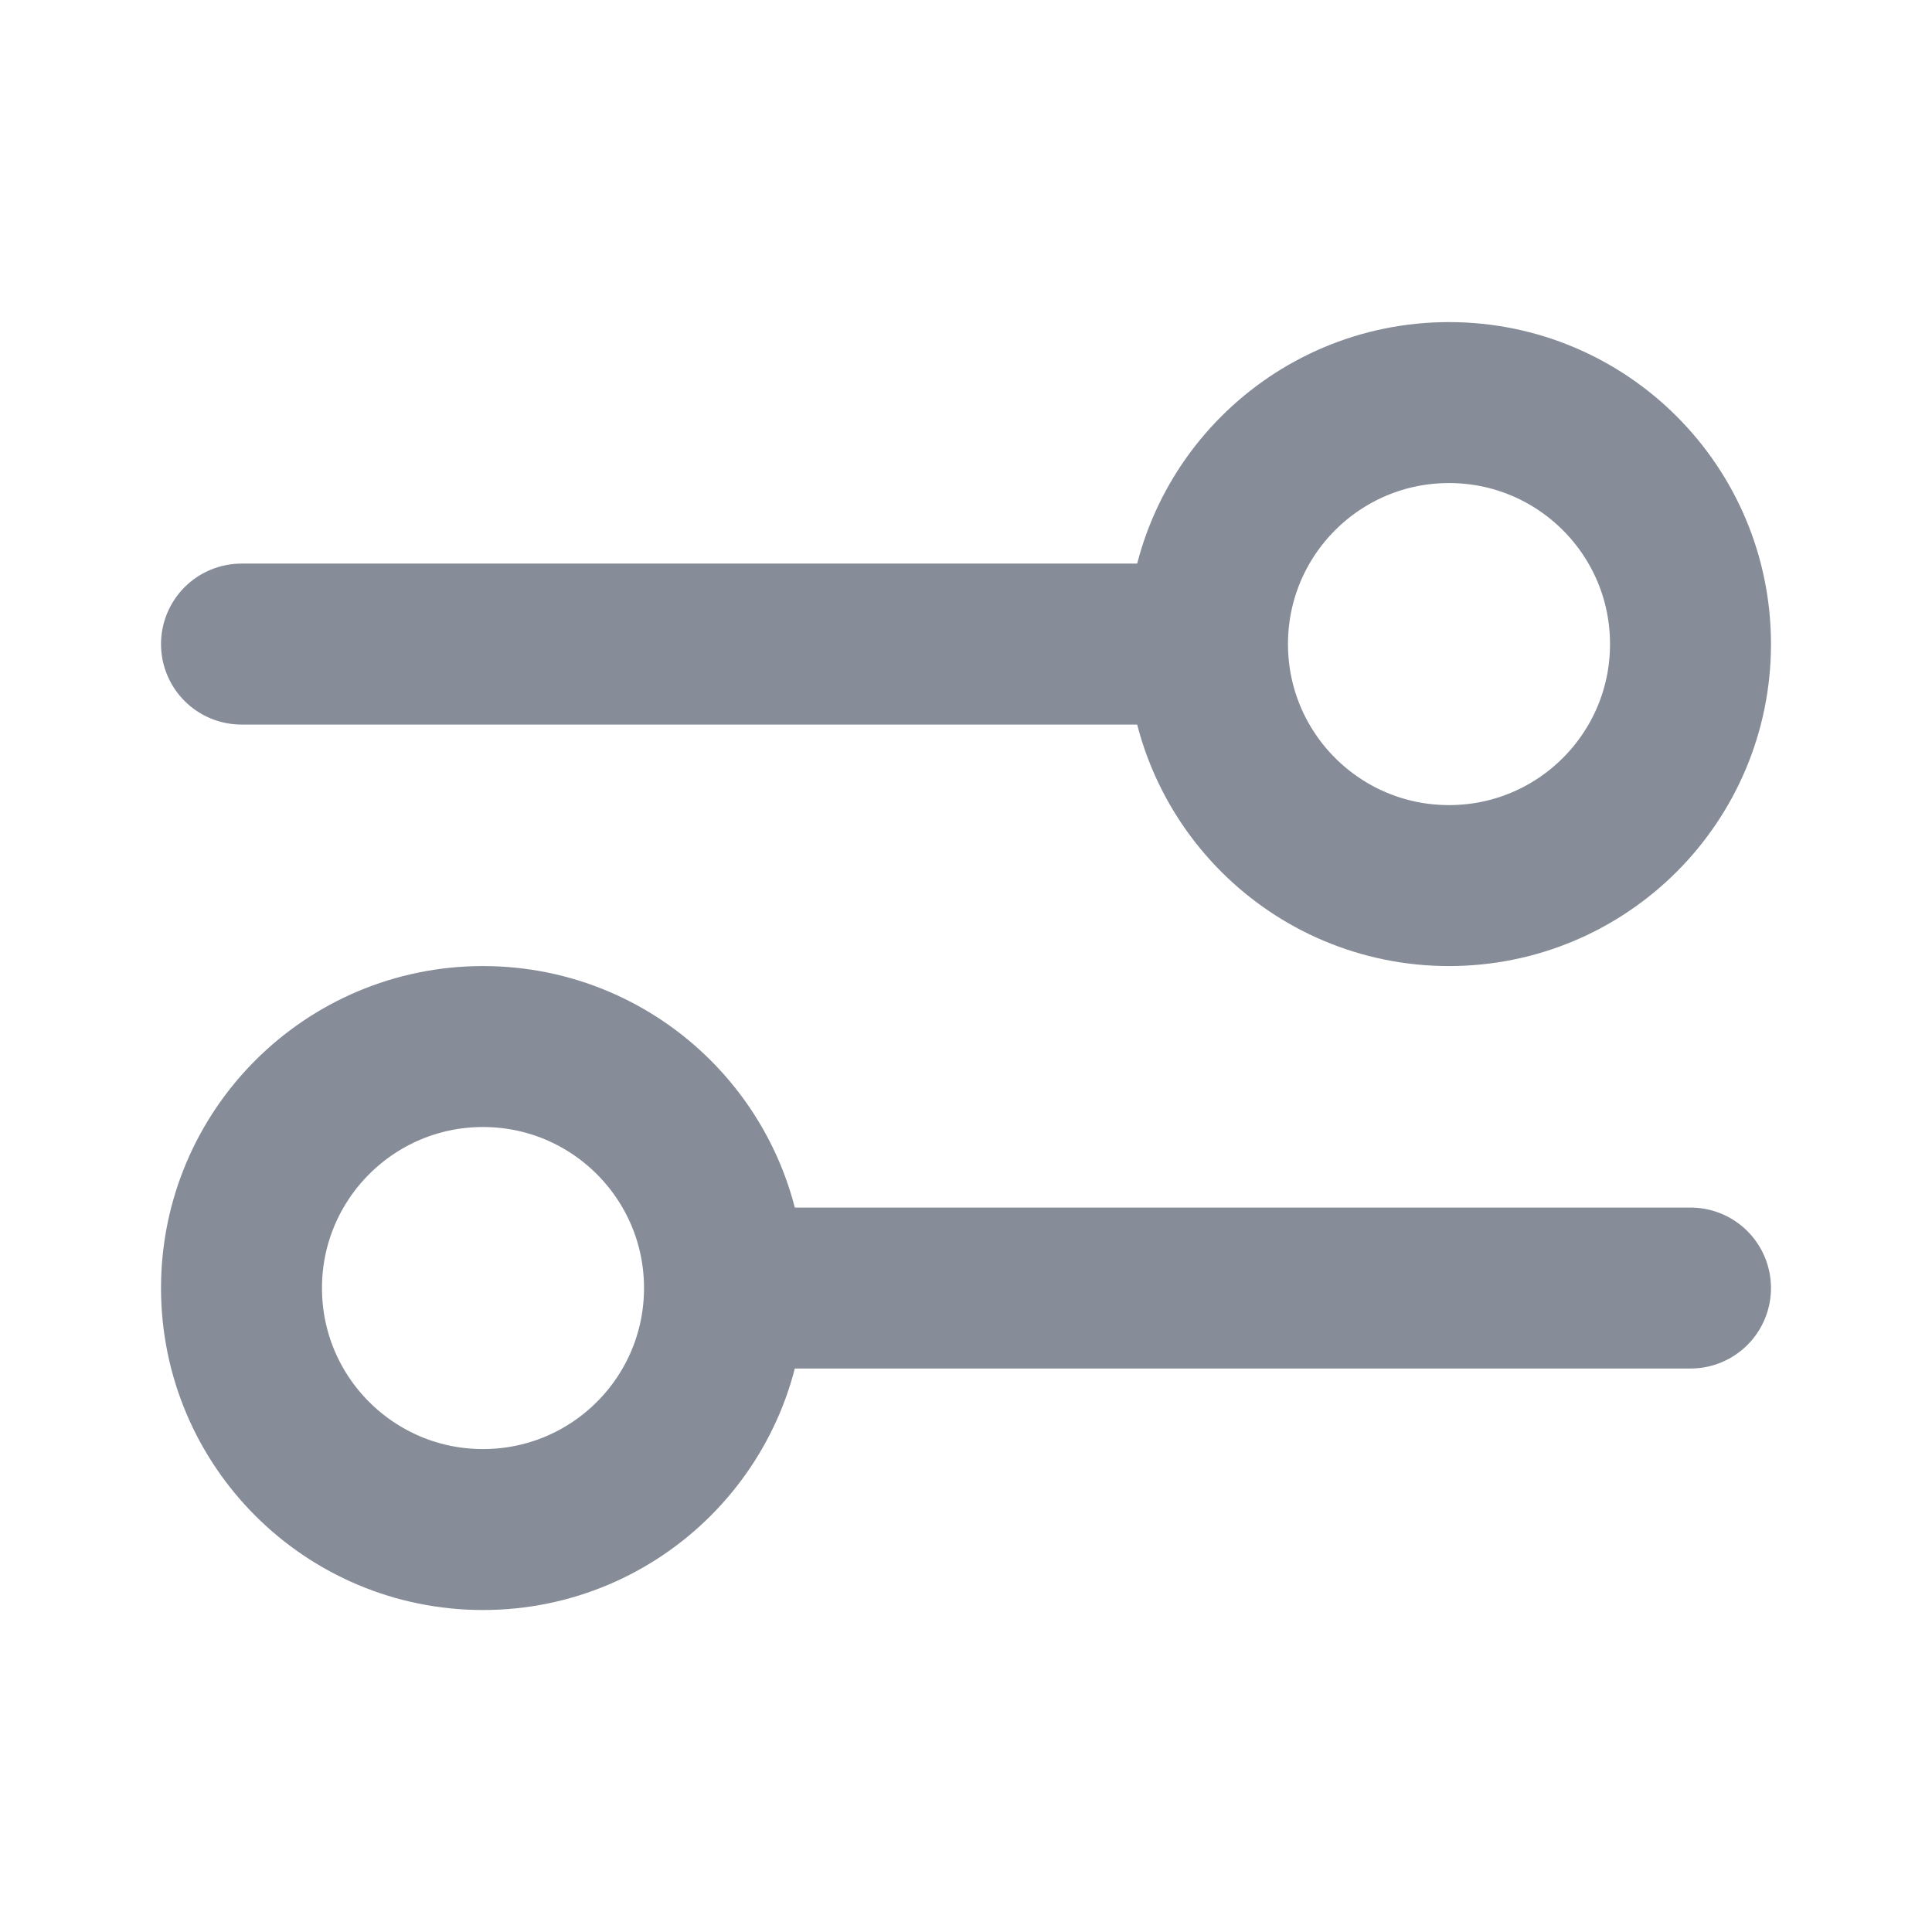 <svg width="16" height="16" viewBox="0 0 16 16" fill="none" xmlns="http://www.w3.org/2000/svg">
<path d="M2 5.334H10M10 5.334C10 6.439 10.895 7.334 12 7.334C13.105 7.334 14 6.439 14 5.334C14 4.229 13.105 3.334 12 3.334C10.895 3.334 10 4.229 10 5.334ZM6 10.667H14M6 10.667C6 11.772 5.105 12.667 4 12.667C2.895 12.667 2 11.772 2 10.667C2 9.563 2.895 8.667 4 8.667C5.105 8.667 6 9.563 6 10.667Z" stroke="#868C98" stroke-width="1.333" stroke-linecap="round" stroke-linejoin="round"/>
</svg>
